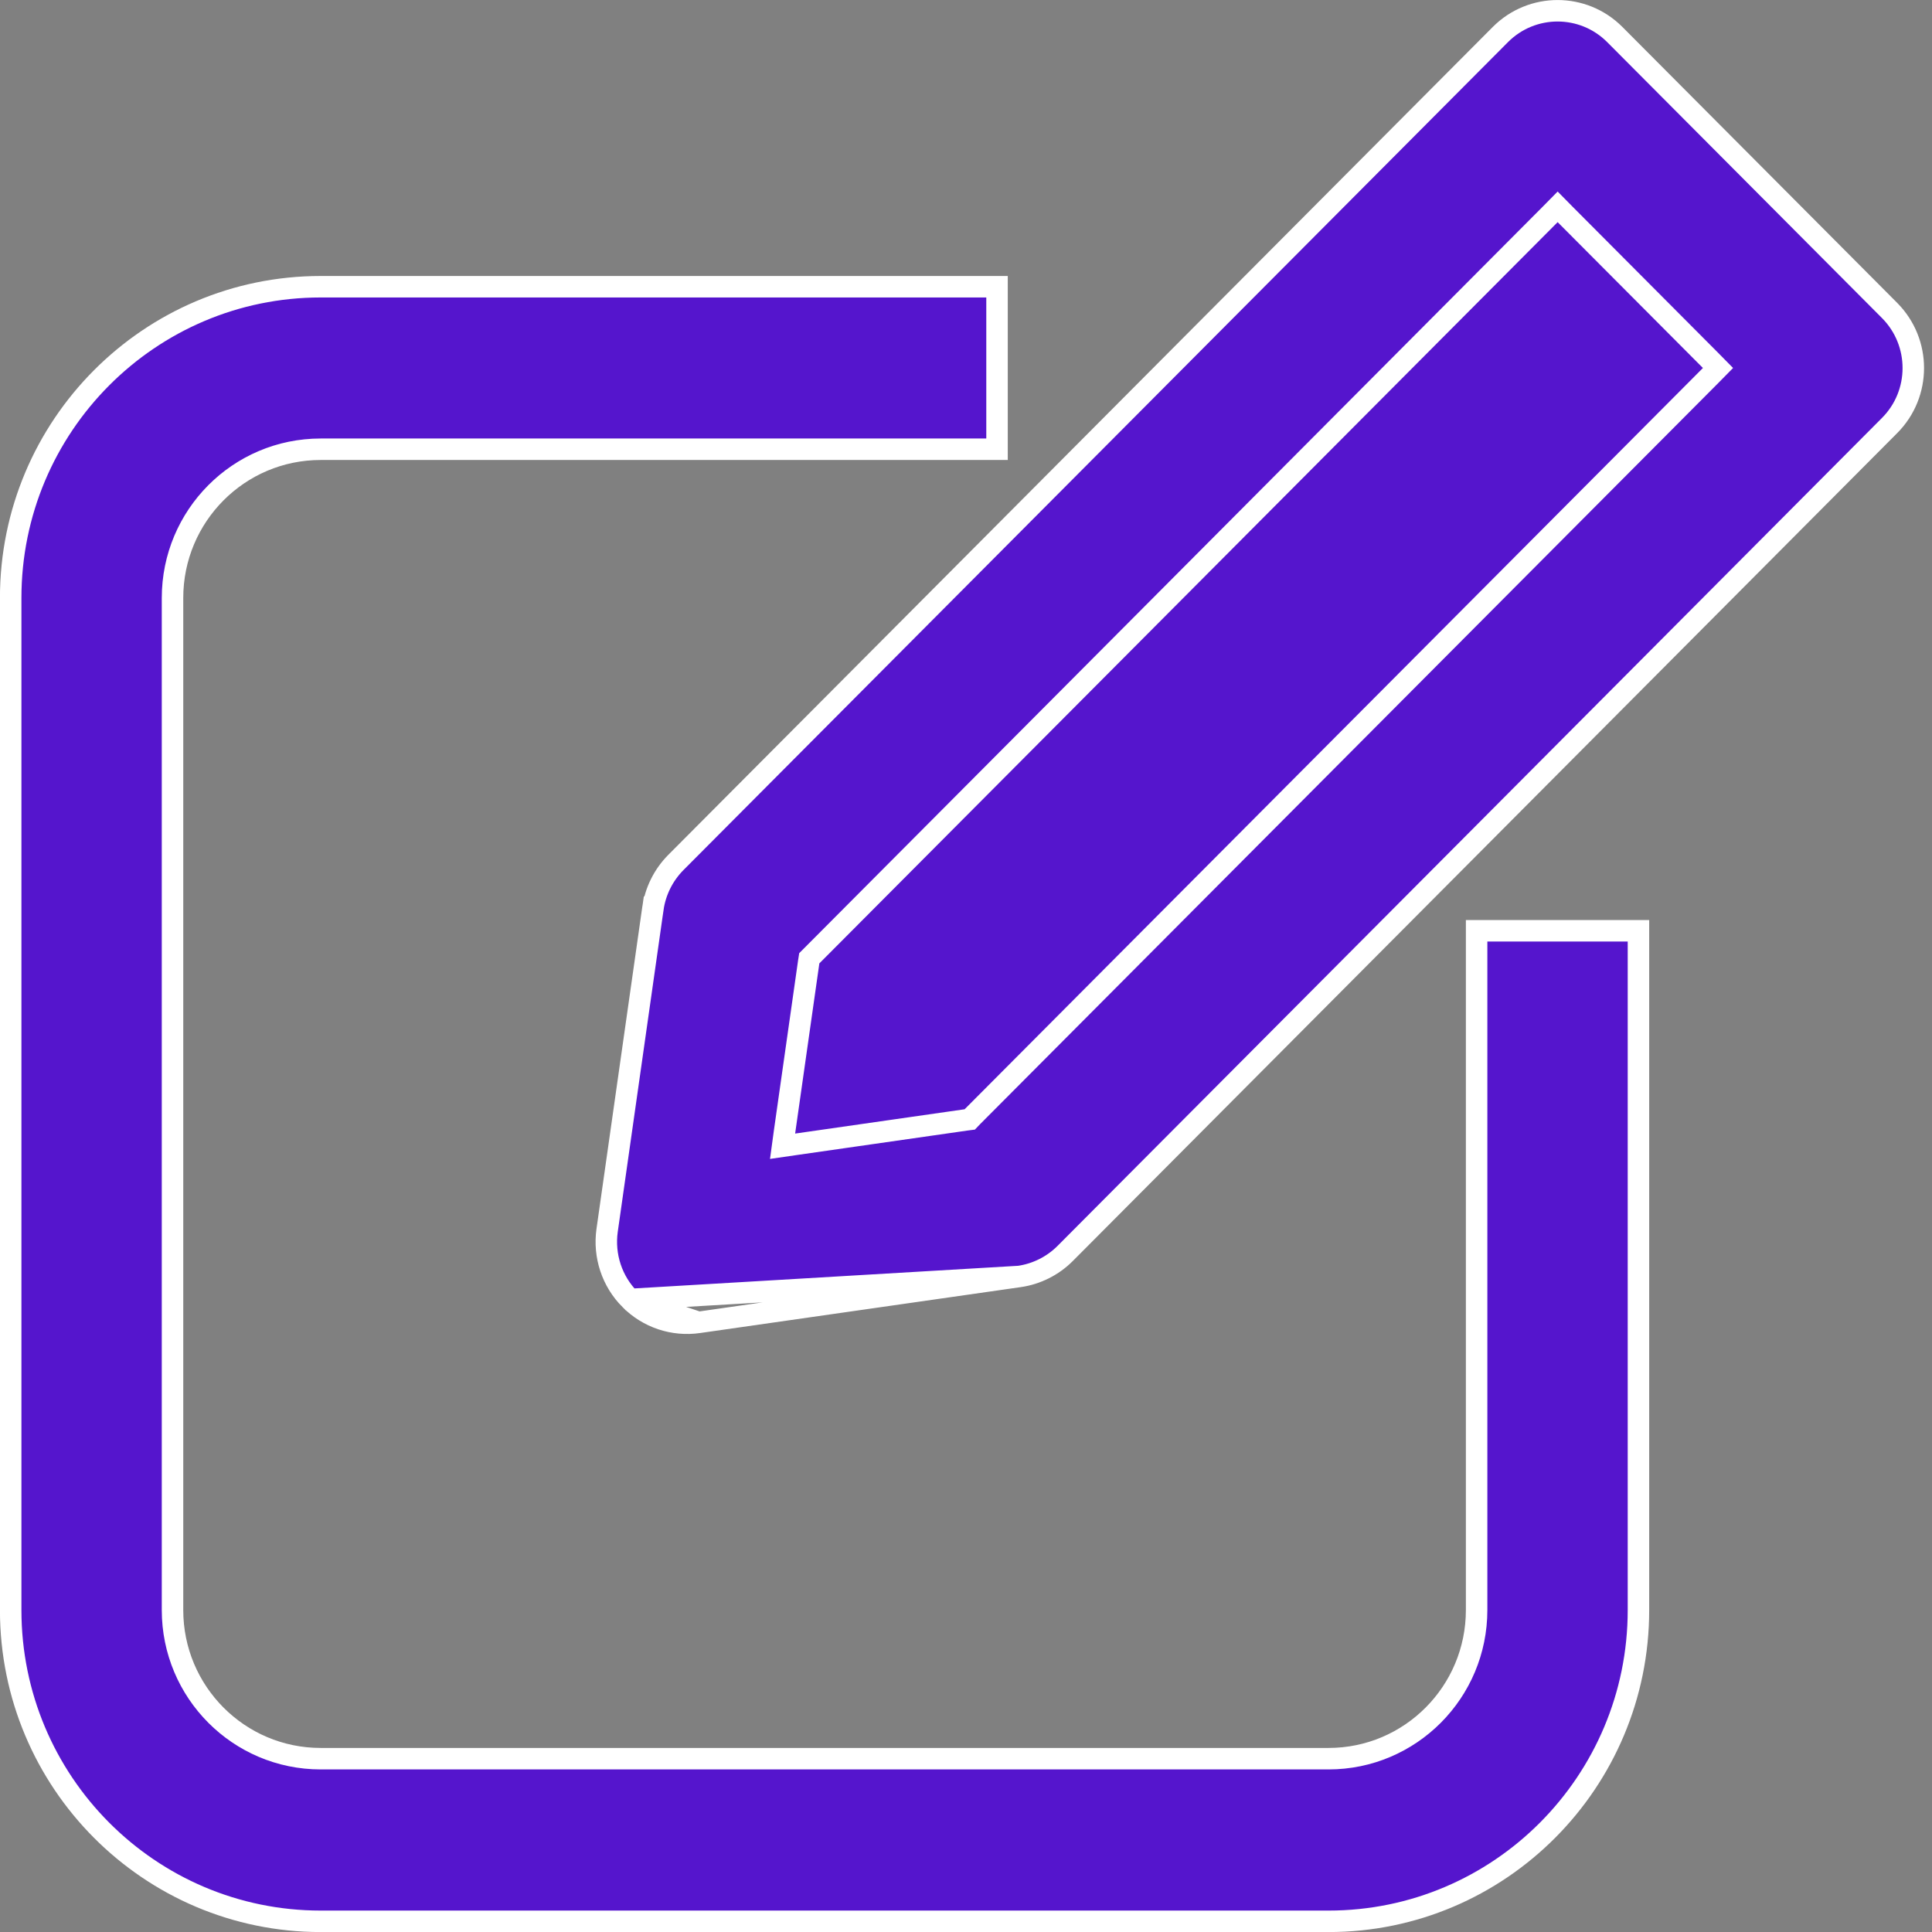 <?xml version="1.0" encoding="UTF-8"?>
<svg xmlns="http://www.w3.org/2000/svg" width="17" height="17" viewBox="0 0 17 17" fill="none">
  <rect x="0" y="0" width="17" height="17" fill="#808080" stroke="none"/>
  <path d="M8.969 11.232L8.969 11.232C9.121 11.21 9.263 11.139 9.372 11.03L16.627 3.744C16.905 3.465 16.905 3.012 16.627 2.732L14.209 0.304C13.931 0.025 13.48 0.025 13.202 0.304C13.202 0.304 13.202 0.304 13.202 0.304L5.947 7.589C5.838 7.699 5.767 7.841 5.745 7.994L5.652 7.981L5.745 7.994L5.342 10.827C5.311 11.05 5.385 11.275 5.544 11.434L8.969 11.232ZM8.969 11.232L6.147 11.636L6.147 11.636M8.969 11.232L6.147 11.636M6.147 11.636C5.926 11.668 5.702 11.594 5.544 11.434L6.147 11.636ZM7.143 8.41L7.121 8.432L7.116 8.464L6.903 9.961L6.886 10.086L7.01 10.068L8.502 9.854L8.533 9.85L8.555 9.827L15.051 3.305L15.117 3.238L15.051 3.171L13.773 1.888L13.706 1.82L13.639 1.888L7.143 8.41Z" fill="#5515CD" stroke="white" stroke-width="0.189"></path>
  <path d="M2.822 3.953C2.101 3.953 1.518 4.539 1.518 5.262V14.167C1.518 14.889 2.101 15.475 2.822 15.475H11.69C12.41 15.475 12.993 14.889 12.993 14.167V8.19H14.417V14.167C14.417 15.68 13.195 16.906 11.69 16.906H2.822C1.316 16.906 0.094 15.68 0.094 14.167V5.262C0.094 3.749 1.316 2.523 2.822 2.523H8.773V3.953H2.822Z" fill="#5515CD" stroke="white" stroke-width="0.189"></path>
</svg>
